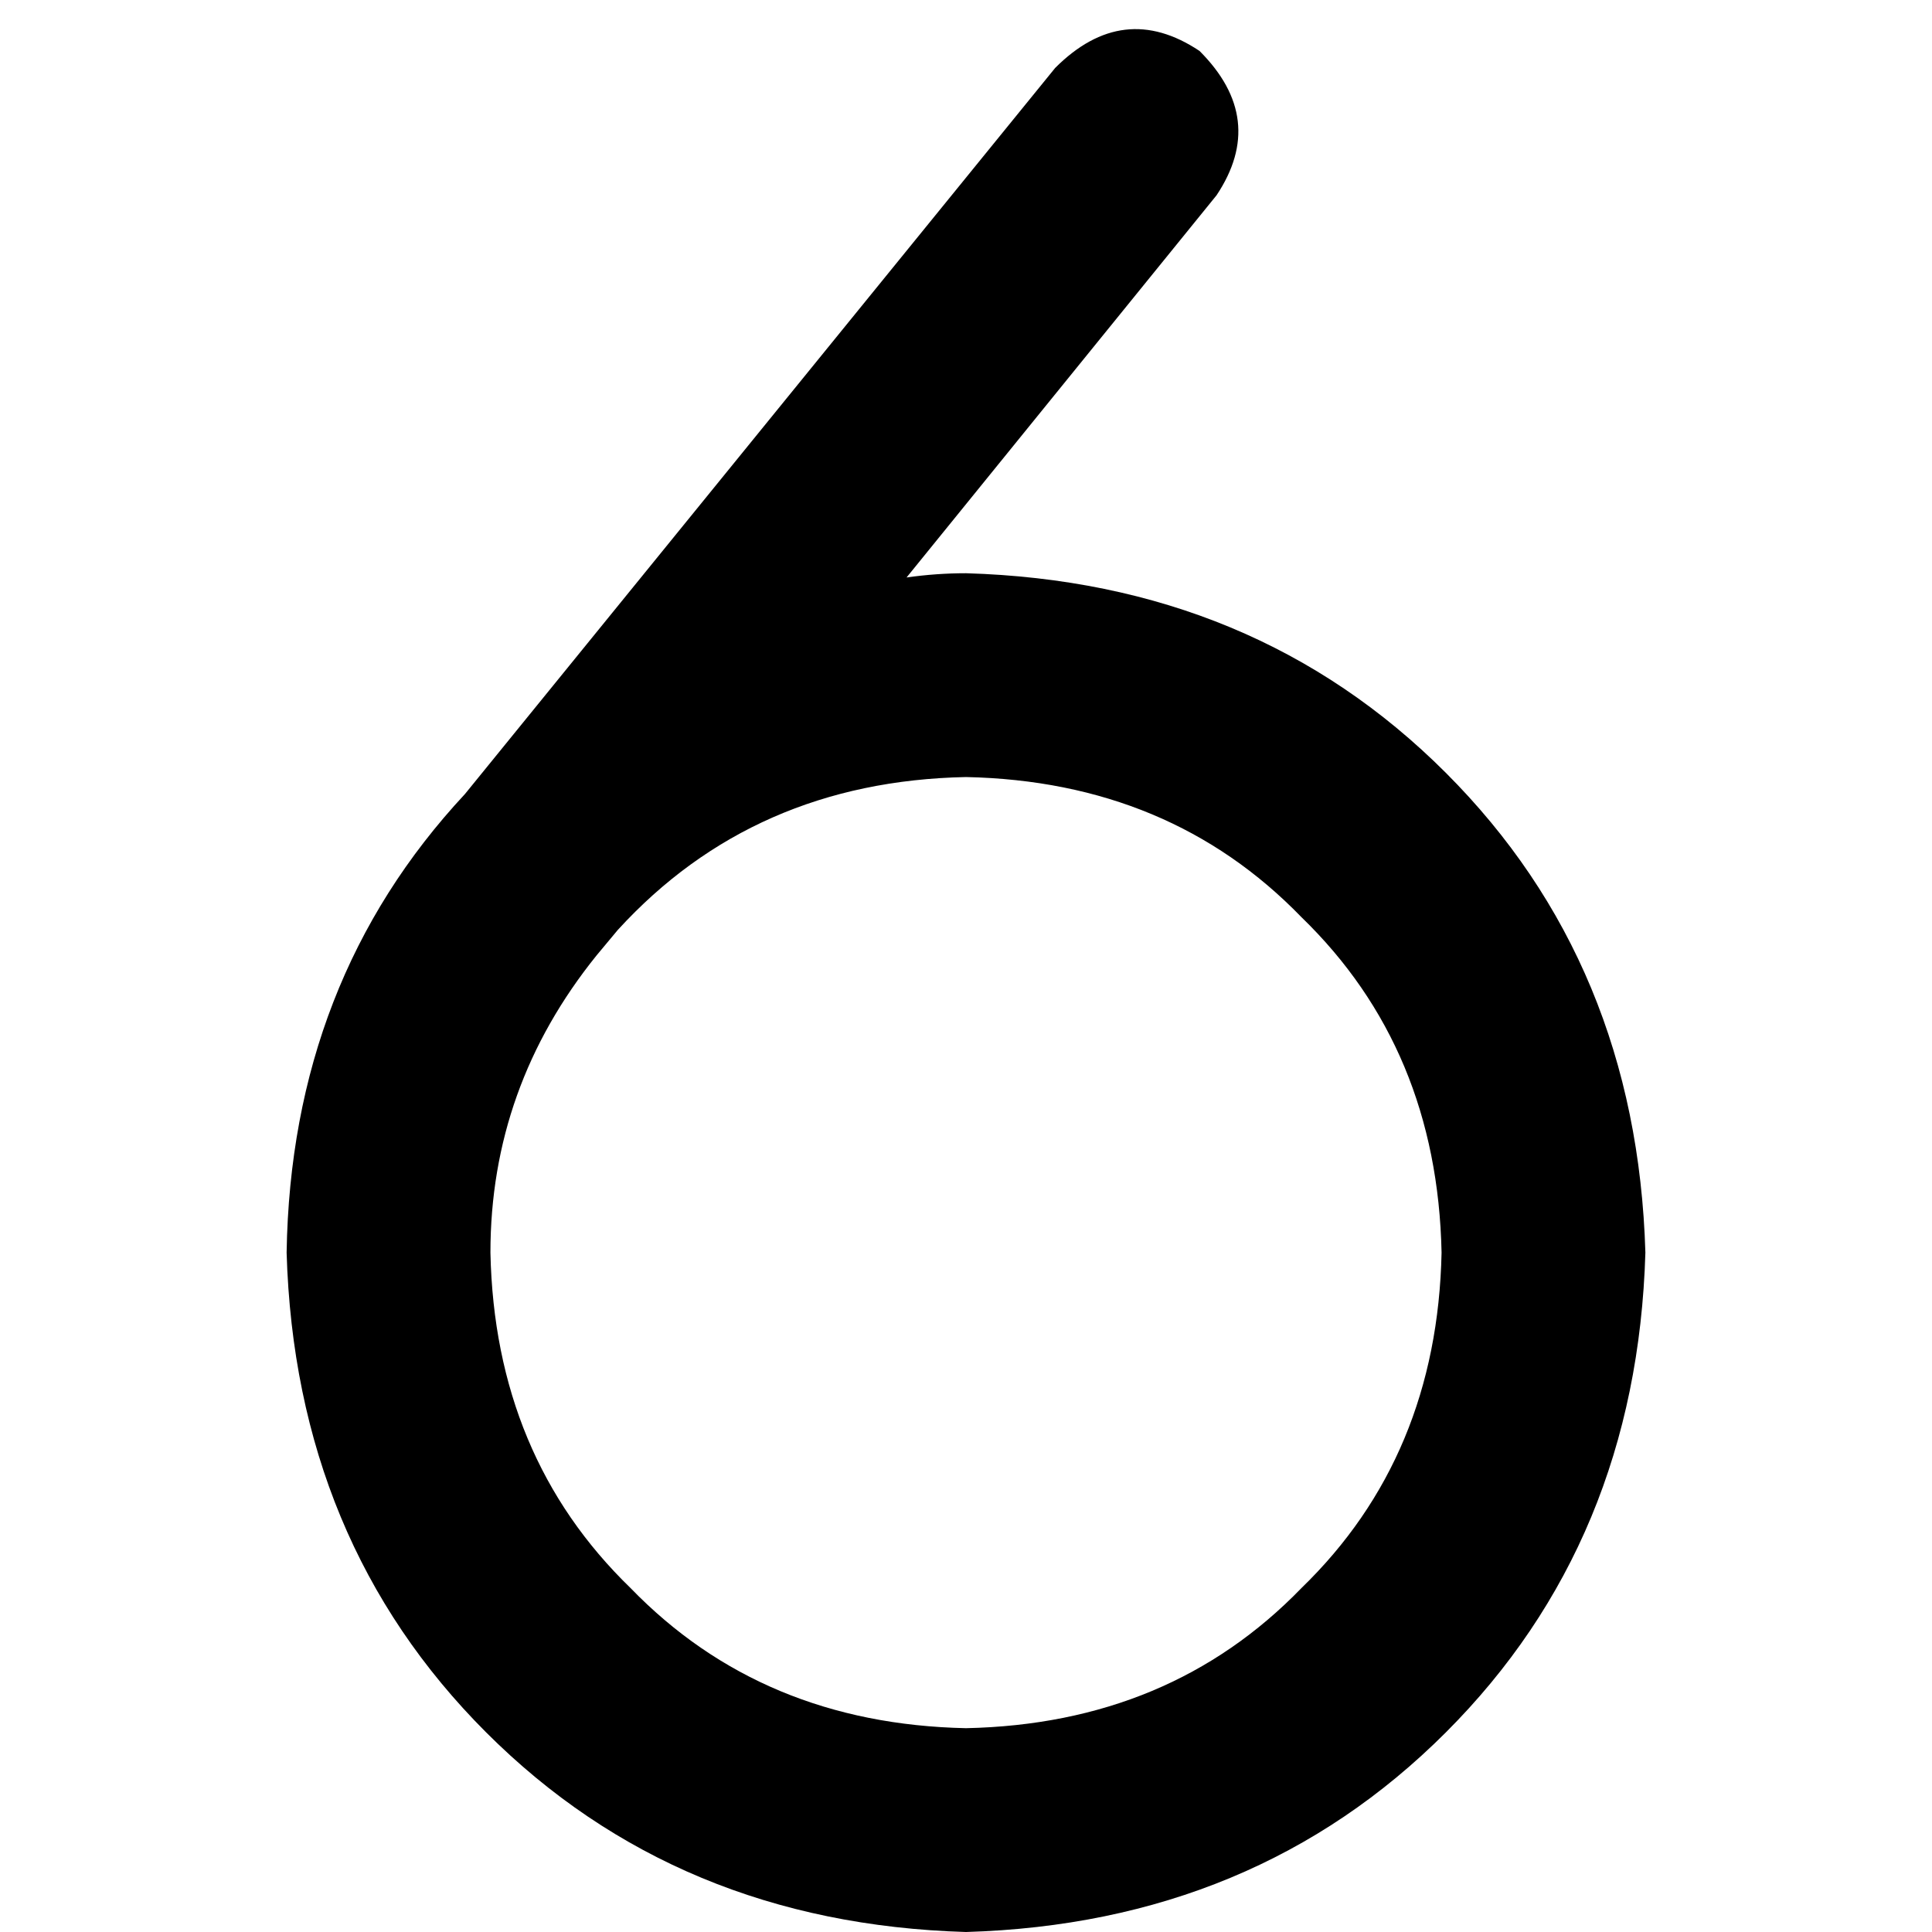<svg xmlns="http://www.w3.org/2000/svg" viewBox="0 0 512 512">
  <path d="M 382.031 331.956 Q 380.905 277.943 344.897 243.059 L 344.897 243.059 L 344.897 243.059 Q 310.013 207.051 256 205.925 Q 199.736 207.051 163.727 246.435 L 158.101 253.187 L 158.101 253.187 Q 129.969 288.07 129.969 331.956 Q 131.095 385.969 167.103 420.853 Q 201.987 456.862 256 457.987 Q 310.013 456.862 344.897 420.853 Q 380.905 385.969 382.031 331.956 L 382.031 331.956 Z M 240.246 153.037 Q 248.123 151.912 256 151.912 Q 332.519 154.163 383.156 204.8 Q 433.793 255.437 436.044 331.956 Q 433.793 408.475 383.156 459.112 Q 332.519 509.749 256 512 Q 179.481 509.749 128.844 459.112 Q 78.207 408.475 75.956 331.956 Q 77.081 259.938 123.218 210.426 L 279.631 18.004 L 279.631 18.004 Q 297.635 0 317.89 13.503 Q 335.895 31.508 322.391 51.763 L 240.246 153.037 L 240.246 153.037 Z" />
</svg>